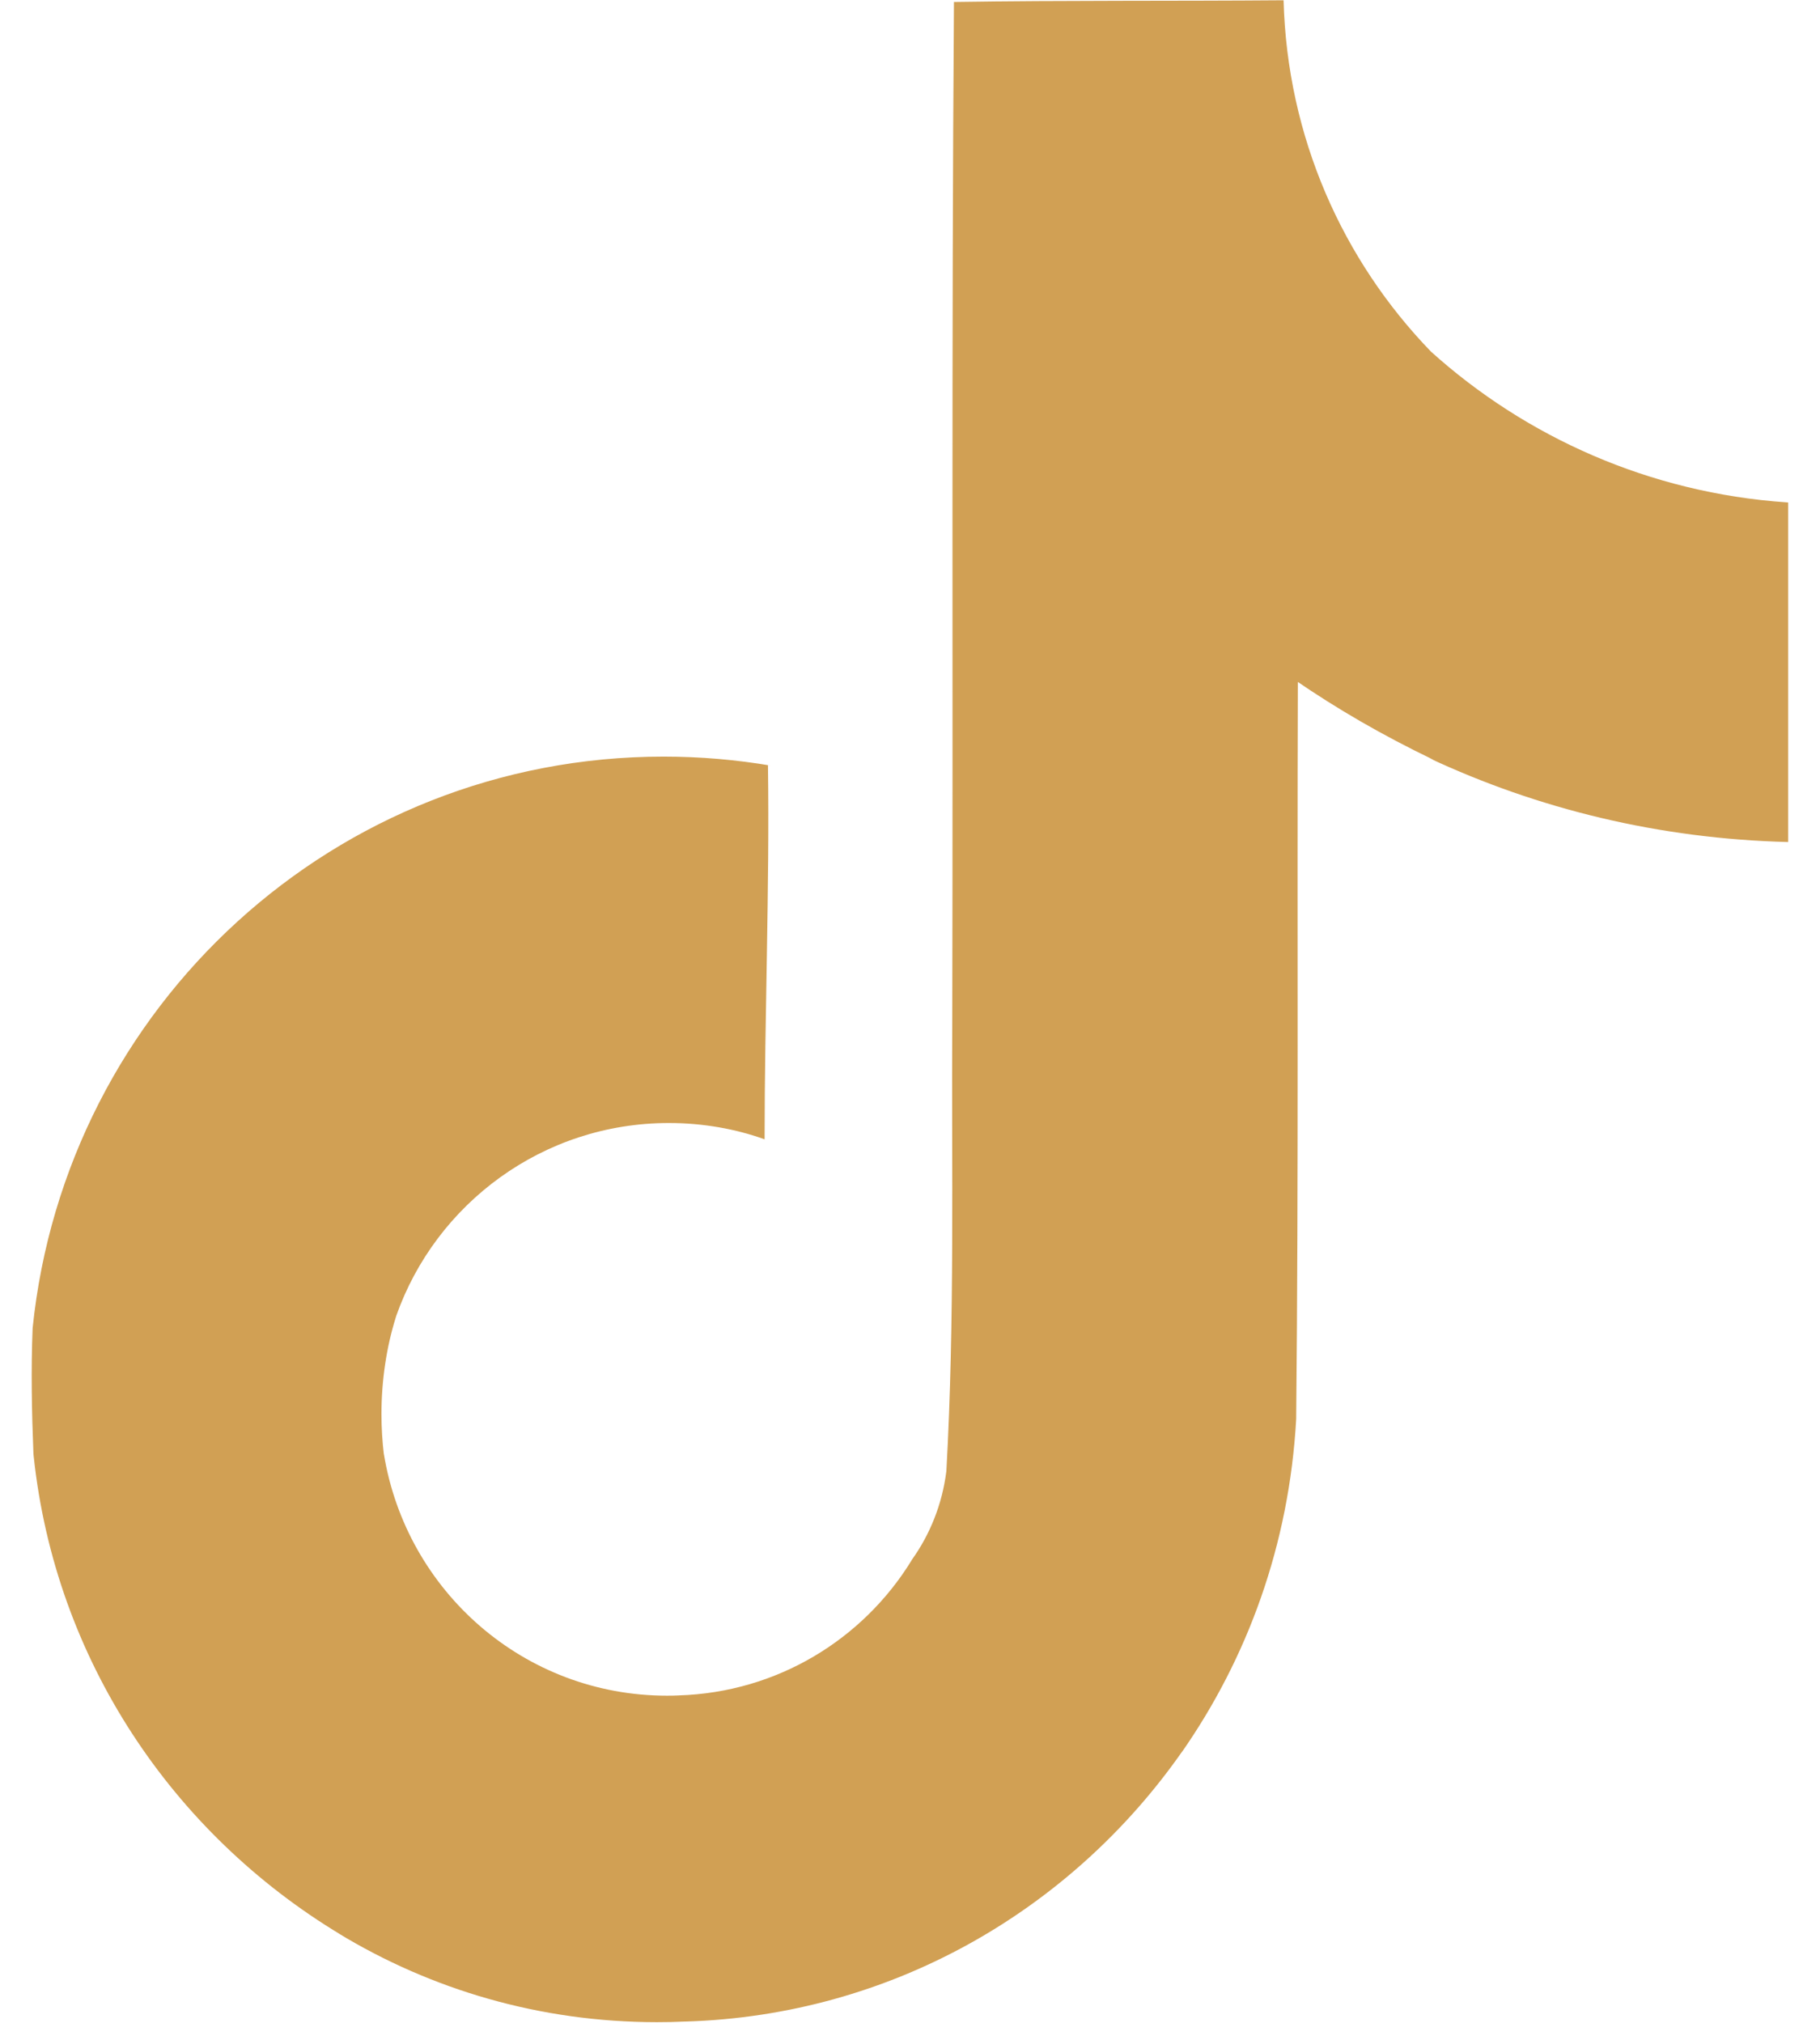 <svg width="27" height="30" viewBox="0 0 27 30" fill="none" xmlns="http://www.w3.org/2000/svg">
<path d="M14.156 0.029C15.793 0.004 17.418 0.017 19.042 0.004C19.096 2.035 19.92 3.863 21.231 5.217L21.229 5.215C22.64 6.486 24.476 7.31 26.5 7.45L26.528 7.452V12.488C24.616 12.44 22.818 11.999 21.197 11.241L21.279 11.275C20.495 10.898 19.832 10.511 19.202 10.079L19.254 10.113C19.242 13.762 19.266 17.411 19.229 21.047C19.126 22.9 18.51 24.59 17.522 26.001L17.542 25.97C15.89 28.336 13.214 29.889 10.171 29.981H10.157C10.034 29.987 9.889 29.99 9.743 29.99C8.013 29.99 6.396 29.508 5.018 28.671L5.058 28.694C2.55 27.185 0.82 24.603 0.5 21.6L0.496 21.559C0.471 20.934 0.459 20.309 0.484 19.697C0.974 14.918 4.978 11.221 9.845 11.221C10.392 11.221 10.928 11.268 11.449 11.357L11.393 11.349C11.418 13.198 11.343 15.048 11.343 16.897C10.92 16.744 10.432 16.655 9.923 16.655C8.055 16.655 6.466 17.849 5.878 19.516L5.869 19.546C5.736 19.973 5.659 20.464 5.659 20.972C5.659 21.178 5.672 21.382 5.696 21.582L5.694 21.558C6.026 23.604 7.78 25.148 9.895 25.148C9.956 25.148 10.016 25.147 10.076 25.144H10.067C11.53 25.1 12.8 24.313 13.518 23.15L13.528 23.132C13.795 22.76 13.978 22.31 14.039 21.821L14.04 21.807C14.165 19.57 14.115 17.346 14.127 15.109C14.139 10.073 14.115 5.049 14.152 0.026L14.156 0.029Z" fill="#D1A054"/>
</svg>
